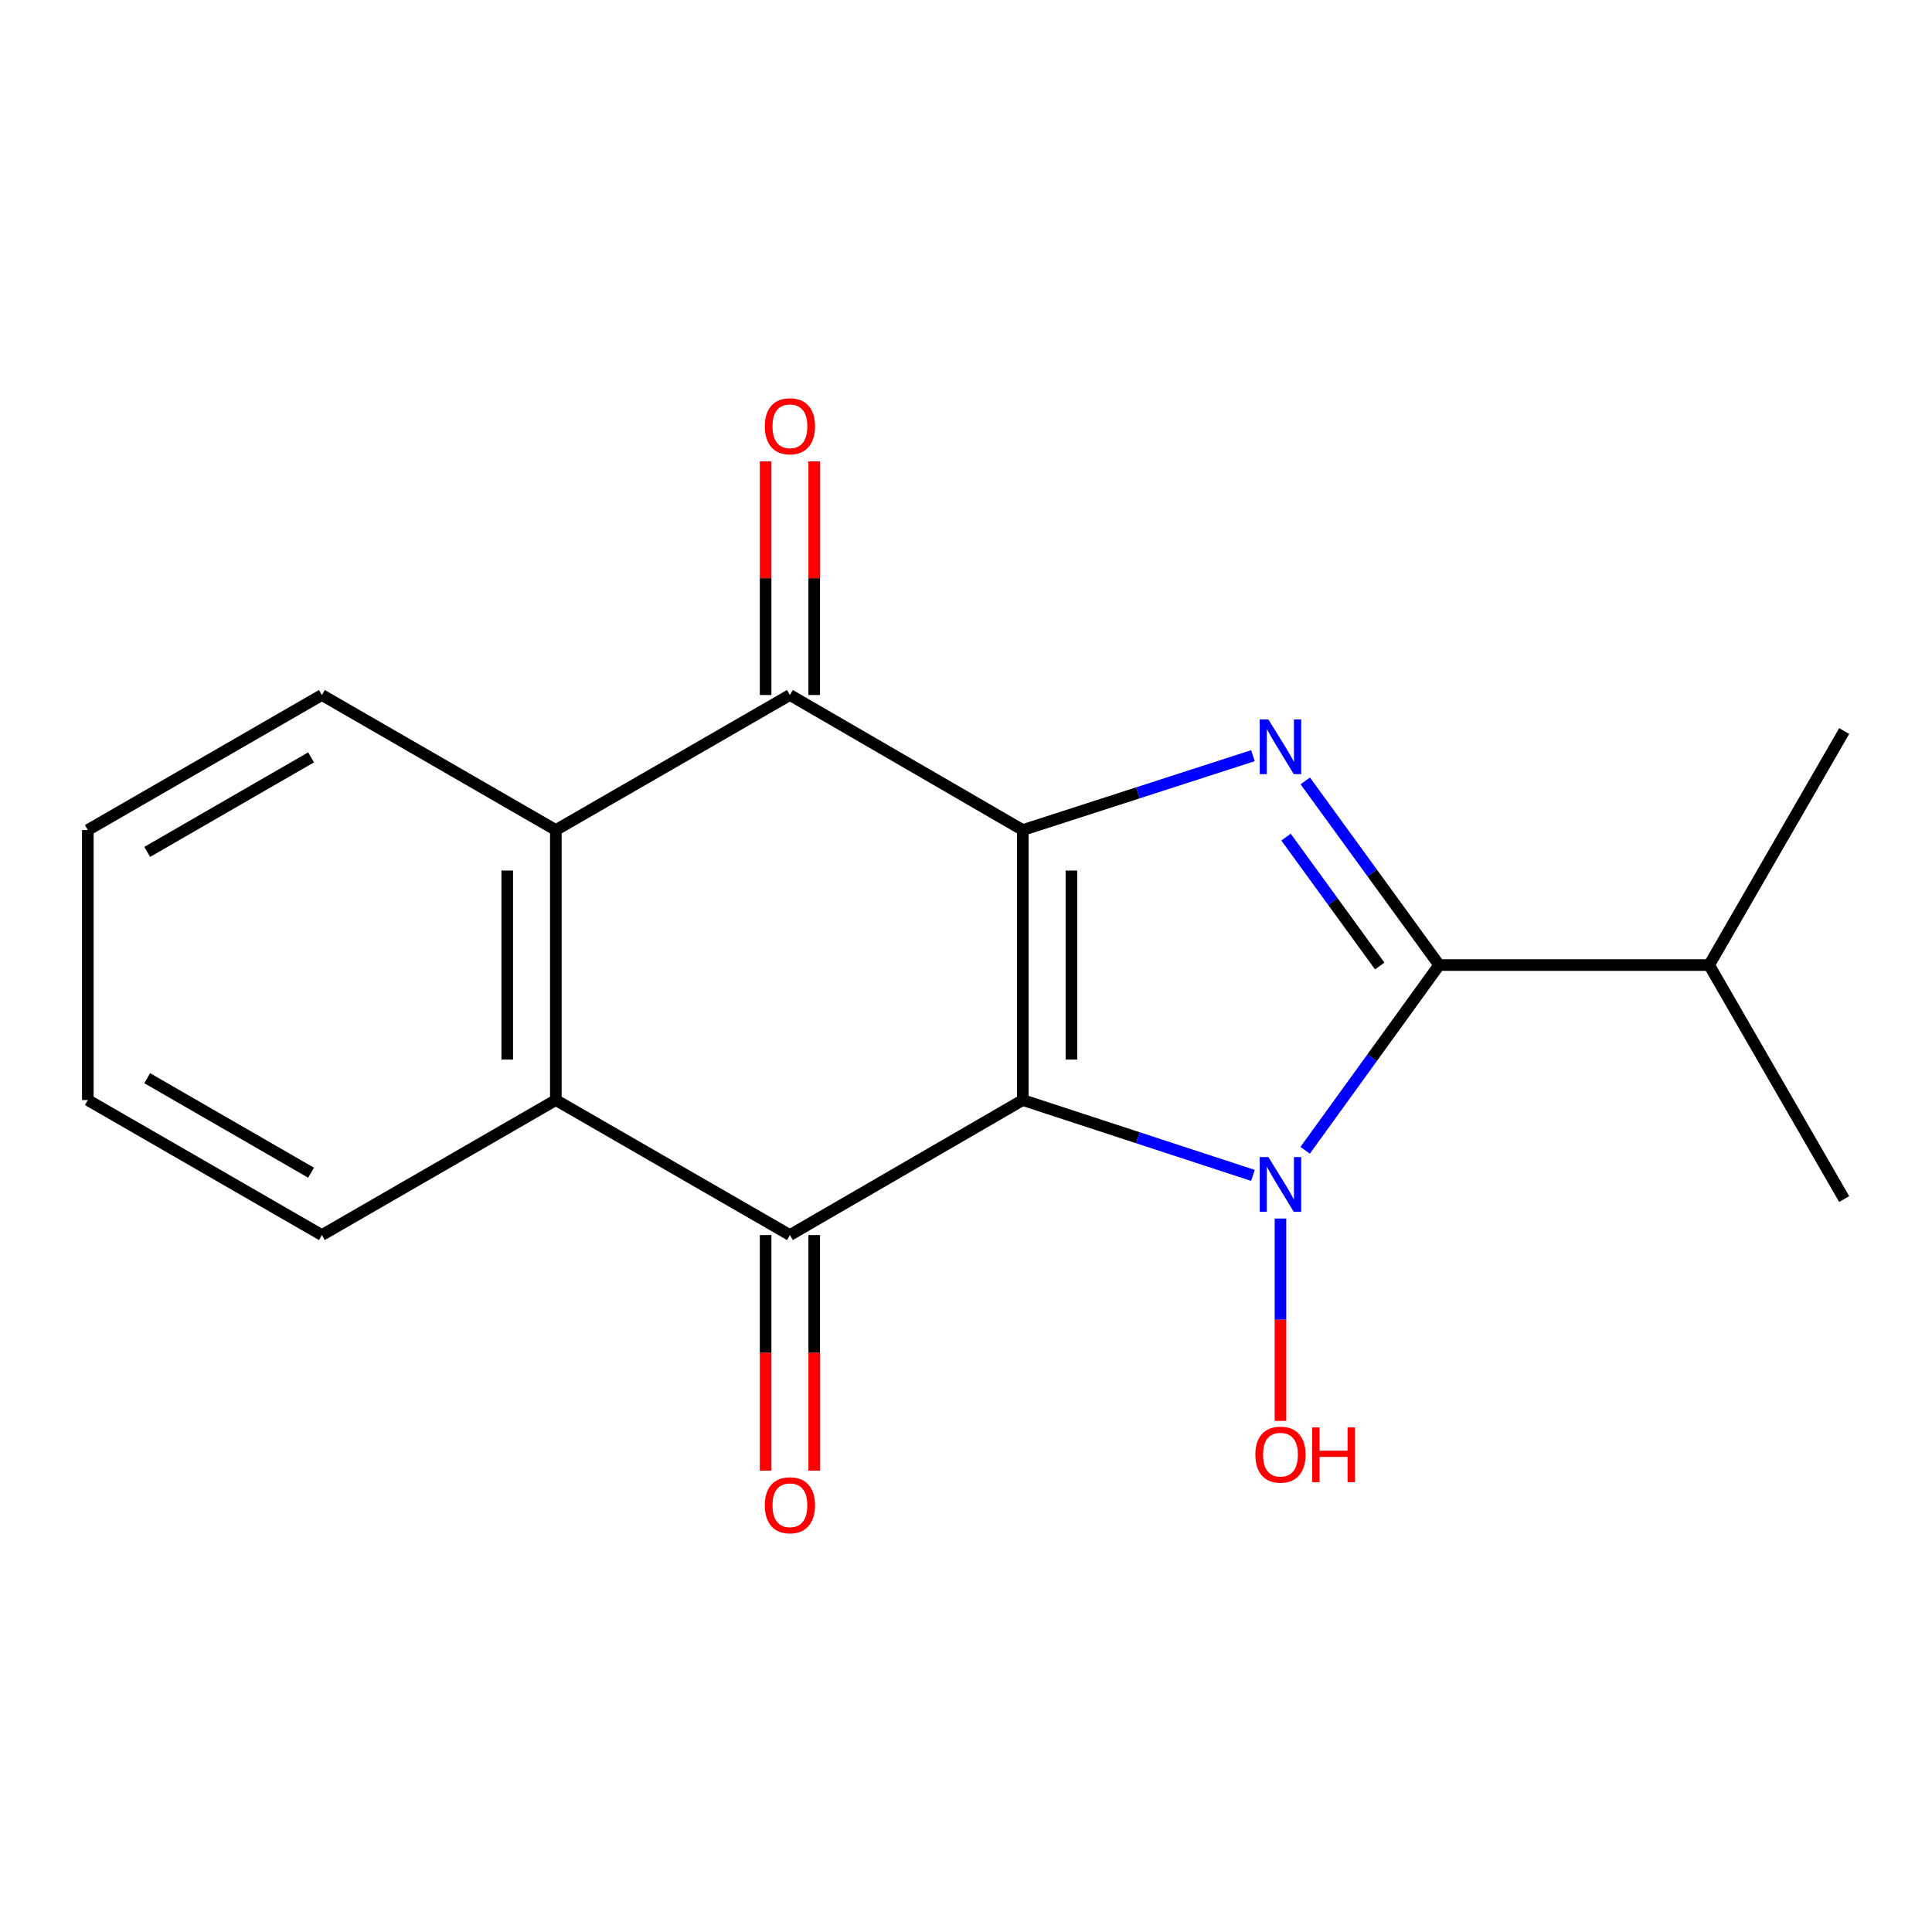 <?xml version='1.0' encoding='iso-8859-1'?>
<svg version='1.1' baseProfile='full'
              xmlns='http://www.w3.org/2000/svg'
                      xmlns:rdkit='http://www.rdkit.org/xml'
                      xmlns:xlink='http://www.w3.org/1999/xlink'
                  xml:space='preserve'
width='1000px' height='1000px' viewBox='0 0 1000 1000'>
<!-- END OF HEADER -->
<rect style='opacity:1.0;fill:#FFFFFF;stroke:none' width='1000' height='1000' x='0' y='0'> </rect>
<path class='bond-0' d='M 529.397,569.386 L 529.397,429.627' style='fill:none;fill-rule:evenodd;stroke:#000000;stroke-width:6px;stroke-linecap:butt;stroke-linejoin:miter;stroke-opacity:1' />
<path class='bond-0' d='M 554.559,548.422 L 554.559,450.591' style='fill:none;fill-rule:evenodd;stroke:#000000;stroke-width:6px;stroke-linecap:butt;stroke-linejoin:miter;stroke-opacity:1' />
<path class='bond-1' d='M 529.397,569.386 L 588.958,588.888' style='fill:none;fill-rule:evenodd;stroke:#000000;stroke-width:6px;stroke-linecap:butt;stroke-linejoin:miter;stroke-opacity:1' />
<path class='bond-1' d='M 588.958,588.888 L 648.52,608.39' style='fill:none;fill-rule:evenodd;stroke:#0000FF;stroke-width:6px;stroke-linecap:butt;stroke-linejoin:miter;stroke-opacity:1' />
<path class='bond-4' d='M 529.397,569.386 L 408.859,639.266' style='fill:none;fill-rule:evenodd;stroke:#000000;stroke-width:6px;stroke-linecap:butt;stroke-linejoin:miter;stroke-opacity:1' />
<path class='bond-2' d='M 529.397,429.627 L 588.961,410.38' style='fill:none;fill-rule:evenodd;stroke:#000000;stroke-width:6px;stroke-linecap:butt;stroke-linejoin:miter;stroke-opacity:1' />
<path class='bond-2' d='M 588.961,410.38 L 648.524,391.133' style='fill:none;fill-rule:evenodd;stroke:#0000FF;stroke-width:6px;stroke-linecap:butt;stroke-linejoin:miter;stroke-opacity:1' />
<path class='bond-5' d='M 529.397,429.627 L 408.859,359.733' style='fill:none;fill-rule:evenodd;stroke:#000000;stroke-width:6px;stroke-linecap:butt;stroke-linejoin:miter;stroke-opacity:1' />
<path class='bond-3' d='M 675.543,595.392 L 710.218,547.449' style='fill:none;fill-rule:evenodd;stroke:#0000FF;stroke-width:6px;stroke-linecap:butt;stroke-linejoin:miter;stroke-opacity:1' />
<path class='bond-3' d='M 710.218,547.449 L 744.893,499.506' style='fill:none;fill-rule:evenodd;stroke:#000000;stroke-width:6px;stroke-linecap:butt;stroke-linejoin:miter;stroke-opacity:1' />
<path class='bond-10' d='M 662.768,630.71 L 662.768,683.09' style='fill:none;fill-rule:evenodd;stroke:#0000FF;stroke-width:6px;stroke-linecap:butt;stroke-linejoin:miter;stroke-opacity:1' />
<path class='bond-10' d='M 662.768,683.09 L 662.768,735.469' style='fill:none;fill-rule:evenodd;stroke:#FF0000;stroke-width:6px;stroke-linecap:butt;stroke-linejoin:miter;stroke-opacity:1' />
<path class='bond-18' d='M 675.6,404.182 L 710.246,451.844' style='fill:none;fill-rule:evenodd;stroke:#0000FF;stroke-width:6px;stroke-linecap:butt;stroke-linejoin:miter;stroke-opacity:1' />
<path class='bond-18' d='M 710.246,451.844 L 744.893,499.506' style='fill:none;fill-rule:evenodd;stroke:#000000;stroke-width:6px;stroke-linecap:butt;stroke-linejoin:miter;stroke-opacity:1' />
<path class='bond-18' d='M 665.641,433.276 L 689.894,466.639' style='fill:none;fill-rule:evenodd;stroke:#0000FF;stroke-width:6px;stroke-linecap:butt;stroke-linejoin:miter;stroke-opacity:1' />
<path class='bond-18' d='M 689.894,466.639 L 714.146,500.003' style='fill:none;fill-rule:evenodd;stroke:#000000;stroke-width:6px;stroke-linecap:butt;stroke-linejoin:miter;stroke-opacity:1' />
<path class='bond-11' d='M 744.893,499.506 L 884.652,499.506' style='fill:none;fill-rule:evenodd;stroke:#000000;stroke-width:6px;stroke-linecap:butt;stroke-linejoin:miter;stroke-opacity:1' />
<path class='bond-6' d='M 408.859,639.266 L 287.705,569.386' style='fill:none;fill-rule:evenodd;stroke:#000000;stroke-width:6px;stroke-linecap:butt;stroke-linejoin:miter;stroke-opacity:1' />
<path class='bond-8' d='M 396.278,639.266 L 396.278,700.245' style='fill:none;fill-rule:evenodd;stroke:#000000;stroke-width:6px;stroke-linecap:butt;stroke-linejoin:miter;stroke-opacity:1' />
<path class='bond-8' d='M 396.278,700.245 L 396.278,761.224' style='fill:none;fill-rule:evenodd;stroke:#FF0000;stroke-width:6px;stroke-linecap:butt;stroke-linejoin:miter;stroke-opacity:1' />
<path class='bond-8' d='M 421.44,639.266 L 421.44,700.245' style='fill:none;fill-rule:evenodd;stroke:#000000;stroke-width:6px;stroke-linecap:butt;stroke-linejoin:miter;stroke-opacity:1' />
<path class='bond-8' d='M 421.44,700.245 L 421.44,761.224' style='fill:none;fill-rule:evenodd;stroke:#FF0000;stroke-width:6px;stroke-linecap:butt;stroke-linejoin:miter;stroke-opacity:1' />
<path class='bond-9' d='M 421.44,359.733 L 421.44,299.267' style='fill:none;fill-rule:evenodd;stroke:#000000;stroke-width:6px;stroke-linecap:butt;stroke-linejoin:miter;stroke-opacity:1' />
<path class='bond-9' d='M 421.44,299.267 L 421.44,238.801' style='fill:none;fill-rule:evenodd;stroke:#FF0000;stroke-width:6px;stroke-linecap:butt;stroke-linejoin:miter;stroke-opacity:1' />
<path class='bond-9' d='M 396.278,359.733 L 396.278,299.267' style='fill:none;fill-rule:evenodd;stroke:#000000;stroke-width:6px;stroke-linecap:butt;stroke-linejoin:miter;stroke-opacity:1' />
<path class='bond-9' d='M 396.278,299.267 L 396.278,238.801' style='fill:none;fill-rule:evenodd;stroke:#FF0000;stroke-width:6px;stroke-linecap:butt;stroke-linejoin:miter;stroke-opacity:1' />
<path class='bond-19' d='M 408.859,359.733 L 287.705,429.627' style='fill:none;fill-rule:evenodd;stroke:#000000;stroke-width:6px;stroke-linecap:butt;stroke-linejoin:miter;stroke-opacity:1' />
<path class='bond-7' d='M 287.705,569.386 L 287.705,429.627' style='fill:none;fill-rule:evenodd;stroke:#000000;stroke-width:6px;stroke-linecap:butt;stroke-linejoin:miter;stroke-opacity:1' />
<path class='bond-7' d='M 262.544,548.422 L 262.544,450.591' style='fill:none;fill-rule:evenodd;stroke:#000000;stroke-width:6px;stroke-linecap:butt;stroke-linejoin:miter;stroke-opacity:1' />
<path class='bond-12' d='M 287.705,569.386 L 166.608,639.266' style='fill:none;fill-rule:evenodd;stroke:#000000;stroke-width:6px;stroke-linecap:butt;stroke-linejoin:miter;stroke-opacity:1' />
<path class='bond-13' d='M 287.705,429.627 L 166.608,359.733' style='fill:none;fill-rule:evenodd;stroke:#000000;stroke-width:6px;stroke-linecap:butt;stroke-linejoin:miter;stroke-opacity:1' />
<path class='bond-14' d='M 884.652,499.506 L 954.545,378.381' style='fill:none;fill-rule:evenodd;stroke:#000000;stroke-width:6px;stroke-linecap:butt;stroke-linejoin:miter;stroke-opacity:1' />
<path class='bond-15' d='M 884.652,499.506 L 954.545,620.632' style='fill:none;fill-rule:evenodd;stroke:#000000;stroke-width:6px;stroke-linecap:butt;stroke-linejoin:miter;stroke-opacity:1' />
<path class='bond-17' d='M 166.608,639.266 L 45.455,569.386' style='fill:none;fill-rule:evenodd;stroke:#000000;stroke-width:6px;stroke-linecap:butt;stroke-linejoin:miter;stroke-opacity:1' />
<path class='bond-17' d='M 161.007,606.988 L 76.199,558.072' style='fill:none;fill-rule:evenodd;stroke:#000000;stroke-width:6px;stroke-linecap:butt;stroke-linejoin:miter;stroke-opacity:1' />
<path class='bond-20' d='M 166.608,359.733 L 45.455,429.627' style='fill:none;fill-rule:evenodd;stroke:#000000;stroke-width:6px;stroke-linecap:butt;stroke-linejoin:miter;stroke-opacity:1' />
<path class='bond-20' d='M 161.008,392.012 L 76.201,440.938' style='fill:none;fill-rule:evenodd;stroke:#000000;stroke-width:6px;stroke-linecap:butt;stroke-linejoin:miter;stroke-opacity:1' />
<path class='bond-16' d='M 45.455,429.627 L 45.455,569.386' style='fill:none;fill-rule:evenodd;stroke:#000000;stroke-width:6px;stroke-linecap:butt;stroke-linejoin:miter;stroke-opacity:1' />
<path  class='atom-2' d='M 656.508 598.895
L 665.788 613.895
Q 666.708 615.375, 668.188 618.055
Q 669.668 620.735, 669.748 620.895
L 669.748 598.895
L 673.508 598.895
L 673.508 627.215
L 669.628 627.215
L 659.668 610.815
Q 658.508 608.895, 657.268 606.695
Q 656.068 604.495, 655.708 603.815
L 655.708 627.215
L 652.028 627.215
L 652.028 598.895
L 656.508 598.895
' fill='#0000FF'/>
<path  class='atom-3' d='M 656.508 372.371
L 665.788 387.371
Q 666.708 388.851, 668.188 391.531
Q 669.668 394.211, 669.748 394.371
L 669.748 372.371
L 673.508 372.371
L 673.508 400.691
L 669.628 400.691
L 659.668 384.291
Q 658.508 382.371, 657.268 380.171
Q 656.068 377.971, 655.708 377.291
L 655.708 400.691
L 652.028 400.691
L 652.028 372.371
L 656.508 372.371
' fill='#0000FF'/>
<path  class='atom-9' d='M 395.859 779.119
Q 395.859 772.319, 399.219 768.519
Q 402.579 764.719, 408.859 764.719
Q 415.139 764.719, 418.499 768.519
Q 421.859 772.319, 421.859 779.119
Q 421.859 785.999, 418.459 789.919
Q 415.059 793.799, 408.859 793.799
Q 402.619 793.799, 399.219 789.919
Q 395.859 786.039, 395.859 779.119
M 408.859 790.599
Q 413.179 790.599, 415.499 787.719
Q 417.859 784.799, 417.859 779.119
Q 417.859 773.559, 415.499 770.759
Q 413.179 767.919, 408.859 767.919
Q 404.539 767.919, 402.179 770.719
Q 399.859 773.519, 399.859 779.119
Q 399.859 784.839, 402.179 787.719
Q 404.539 790.599, 408.859 790.599
' fill='#FF0000'/>
<path  class='atom-10' d='M 395.859 220.641
Q 395.859 213.841, 399.219 210.041
Q 402.579 206.241, 408.859 206.241
Q 415.139 206.241, 418.499 210.041
Q 421.859 213.841, 421.859 220.641
Q 421.859 227.521, 418.459 231.441
Q 415.059 235.321, 408.859 235.321
Q 402.619 235.321, 399.219 231.441
Q 395.859 227.561, 395.859 220.641
M 408.859 232.121
Q 413.179 232.121, 415.499 229.241
Q 417.859 226.321, 417.859 220.641
Q 417.859 215.081, 415.499 212.281
Q 413.179 209.441, 408.859 209.441
Q 404.539 209.441, 402.179 212.241
Q 399.859 215.041, 399.859 220.641
Q 399.859 226.361, 402.179 229.241
Q 404.539 232.121, 408.859 232.121
' fill='#FF0000'/>
<path  class='atom-11' d='M 649.768 752.922
Q 649.768 746.122, 653.128 742.322
Q 656.488 738.522, 662.768 738.522
Q 669.048 738.522, 672.408 742.322
Q 675.768 746.122, 675.768 752.922
Q 675.768 759.802, 672.368 763.722
Q 668.968 767.602, 662.768 767.602
Q 656.528 767.602, 653.128 763.722
Q 649.768 759.842, 649.768 752.922
M 662.768 764.402
Q 667.088 764.402, 669.408 761.522
Q 671.768 758.602, 671.768 752.922
Q 671.768 747.362, 669.408 744.562
Q 667.088 741.722, 662.768 741.722
Q 658.448 741.722, 656.088 744.522
Q 653.768 747.322, 653.768 752.922
Q 653.768 758.642, 656.088 761.522
Q 658.448 764.402, 662.768 764.402
' fill='#FF0000'/>
<path  class='atom-11' d='M 679.168 738.842
L 683.008 738.842
L 683.008 750.882
L 697.488 750.882
L 697.488 738.842
L 701.328 738.842
L 701.328 767.162
L 697.488 767.162
L 697.488 754.082
L 683.008 754.082
L 683.008 767.162
L 679.168 767.162
L 679.168 738.842
' fill='#FF0000'/>
</svg>
